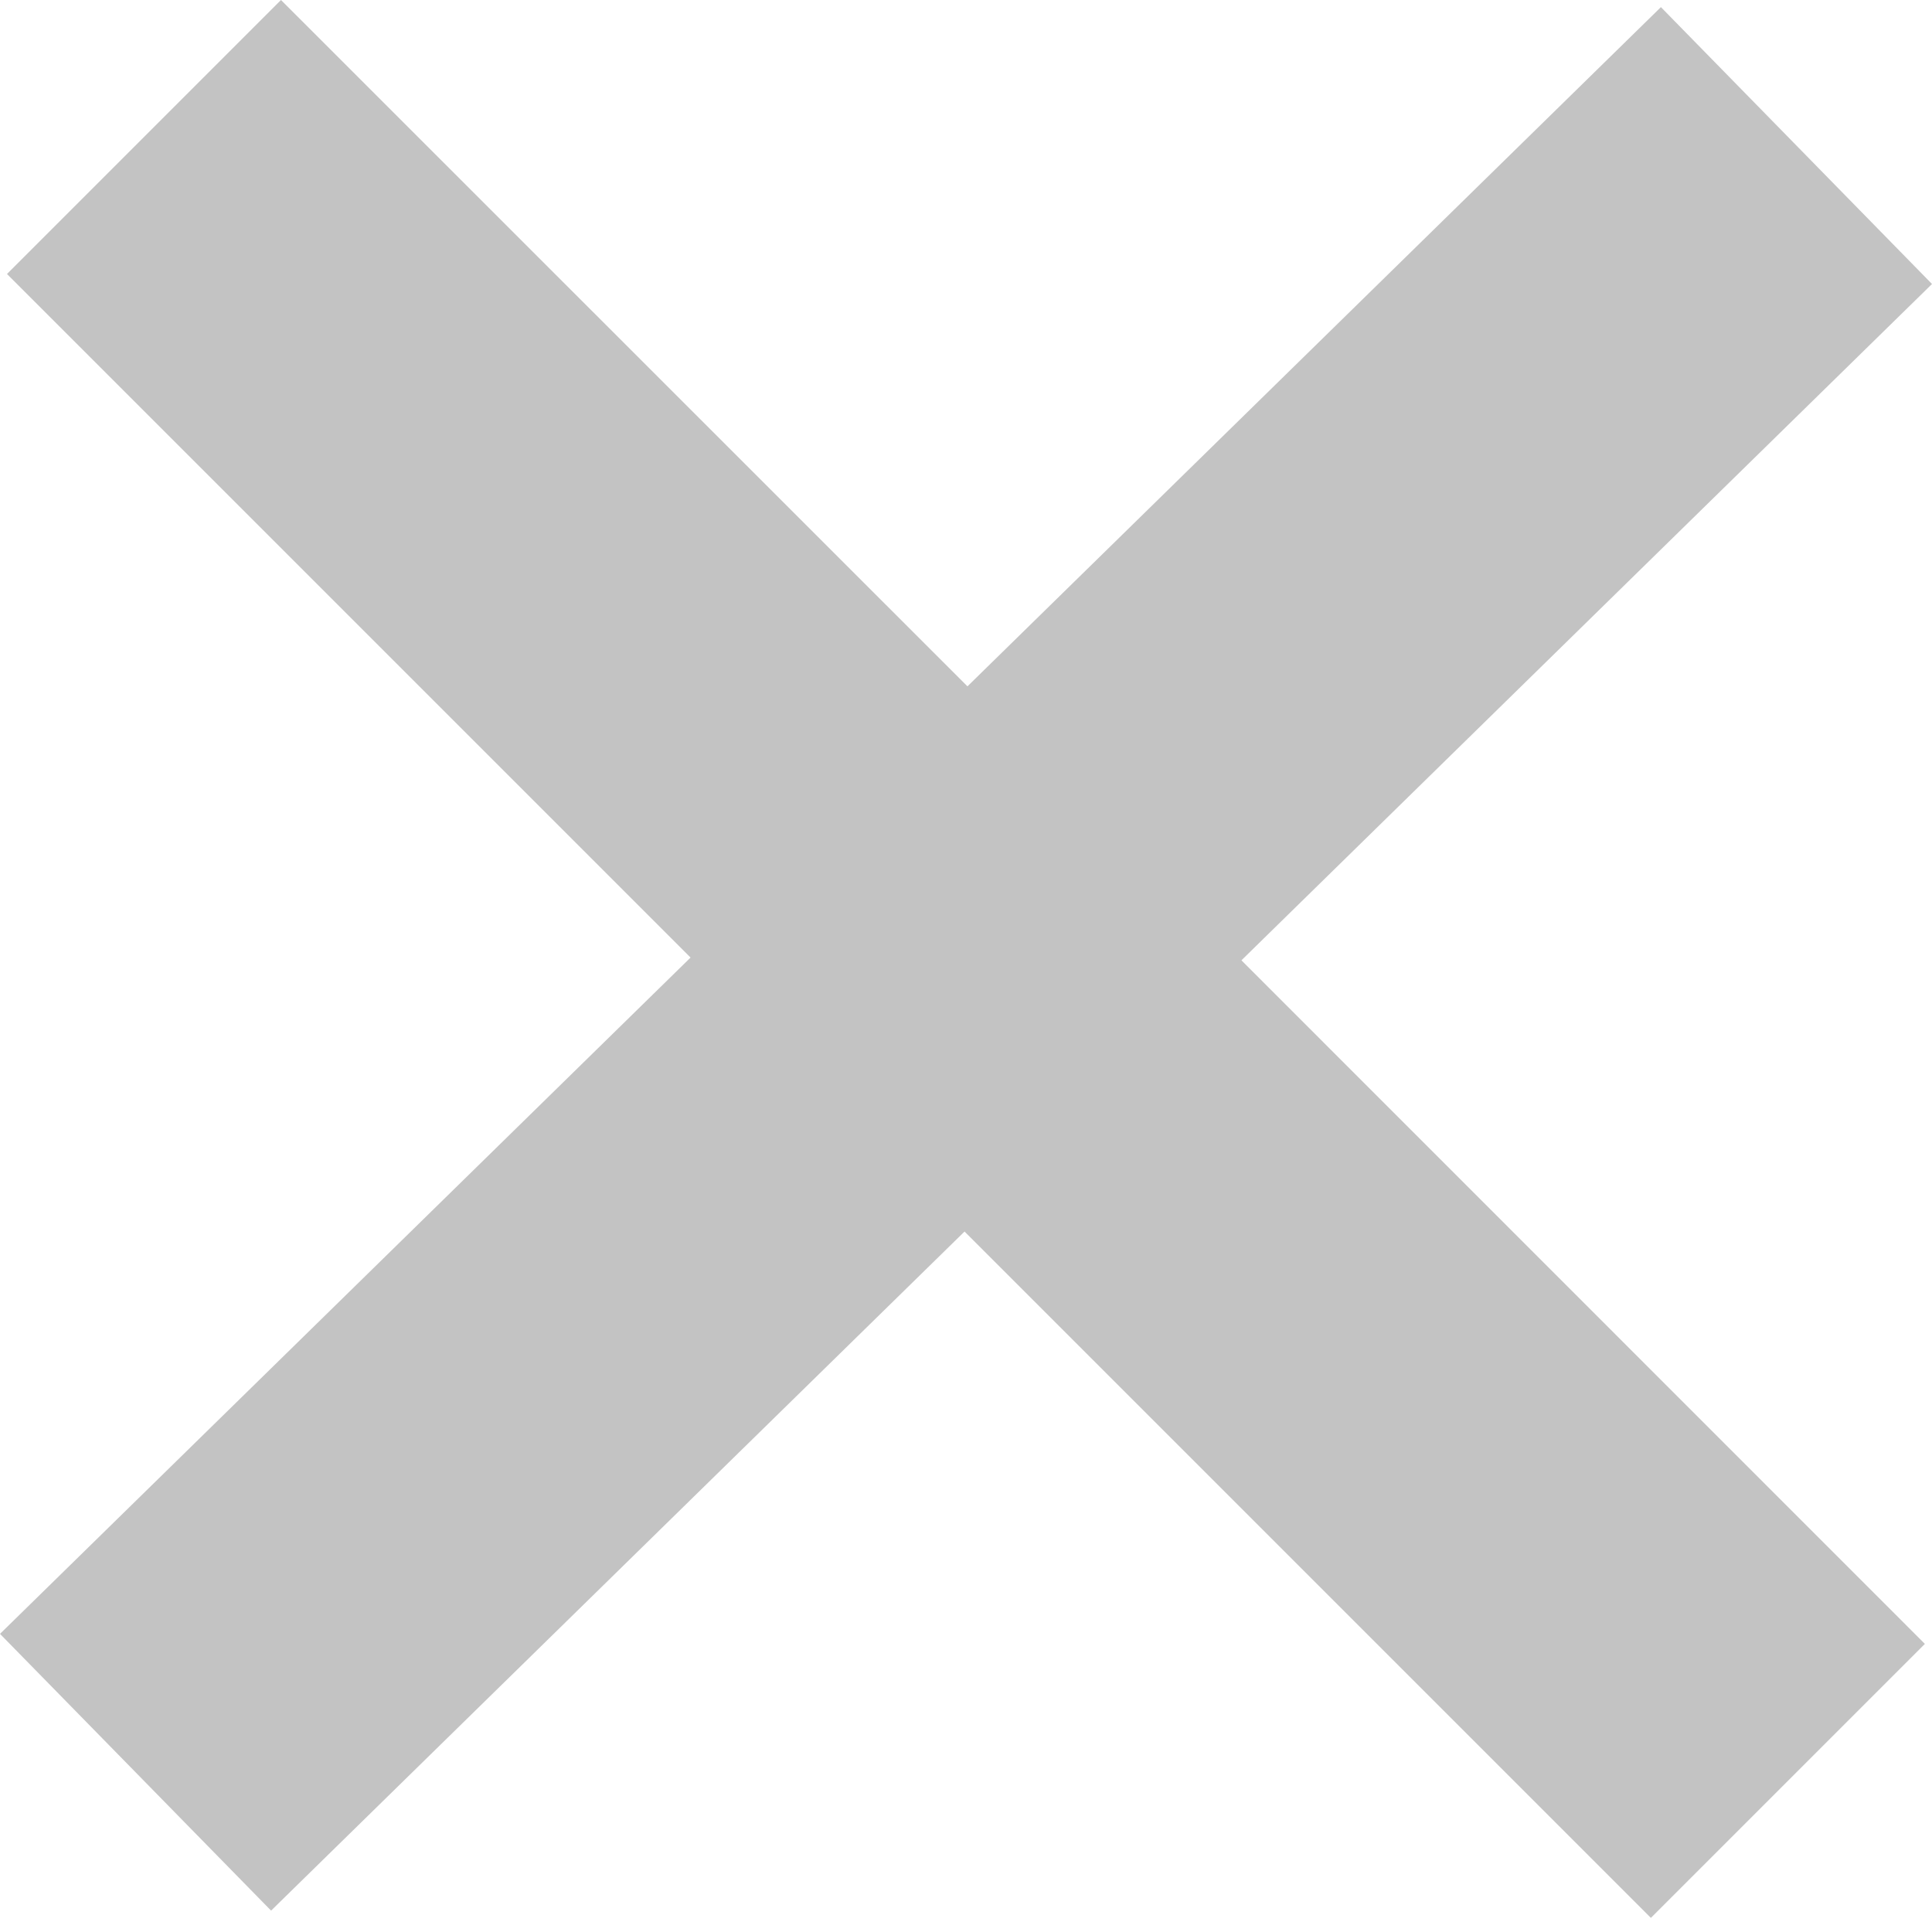 <svg width="16" height="16" viewBox="0 0 16 16" fill="none" xmlns="http://www.w3.org/2000/svg">
<path d="M13.672 15.883L15.941 13.614L10.281 7.953L16 2.352L13.755 0.059L8.012 5.684L2.327 0L0.058 2.269L5.719 7.93L0 13.531L2.245 15.823L7.988 10.199L13.672 15.883Z" fill="#C3C3C3"/>
</svg>
